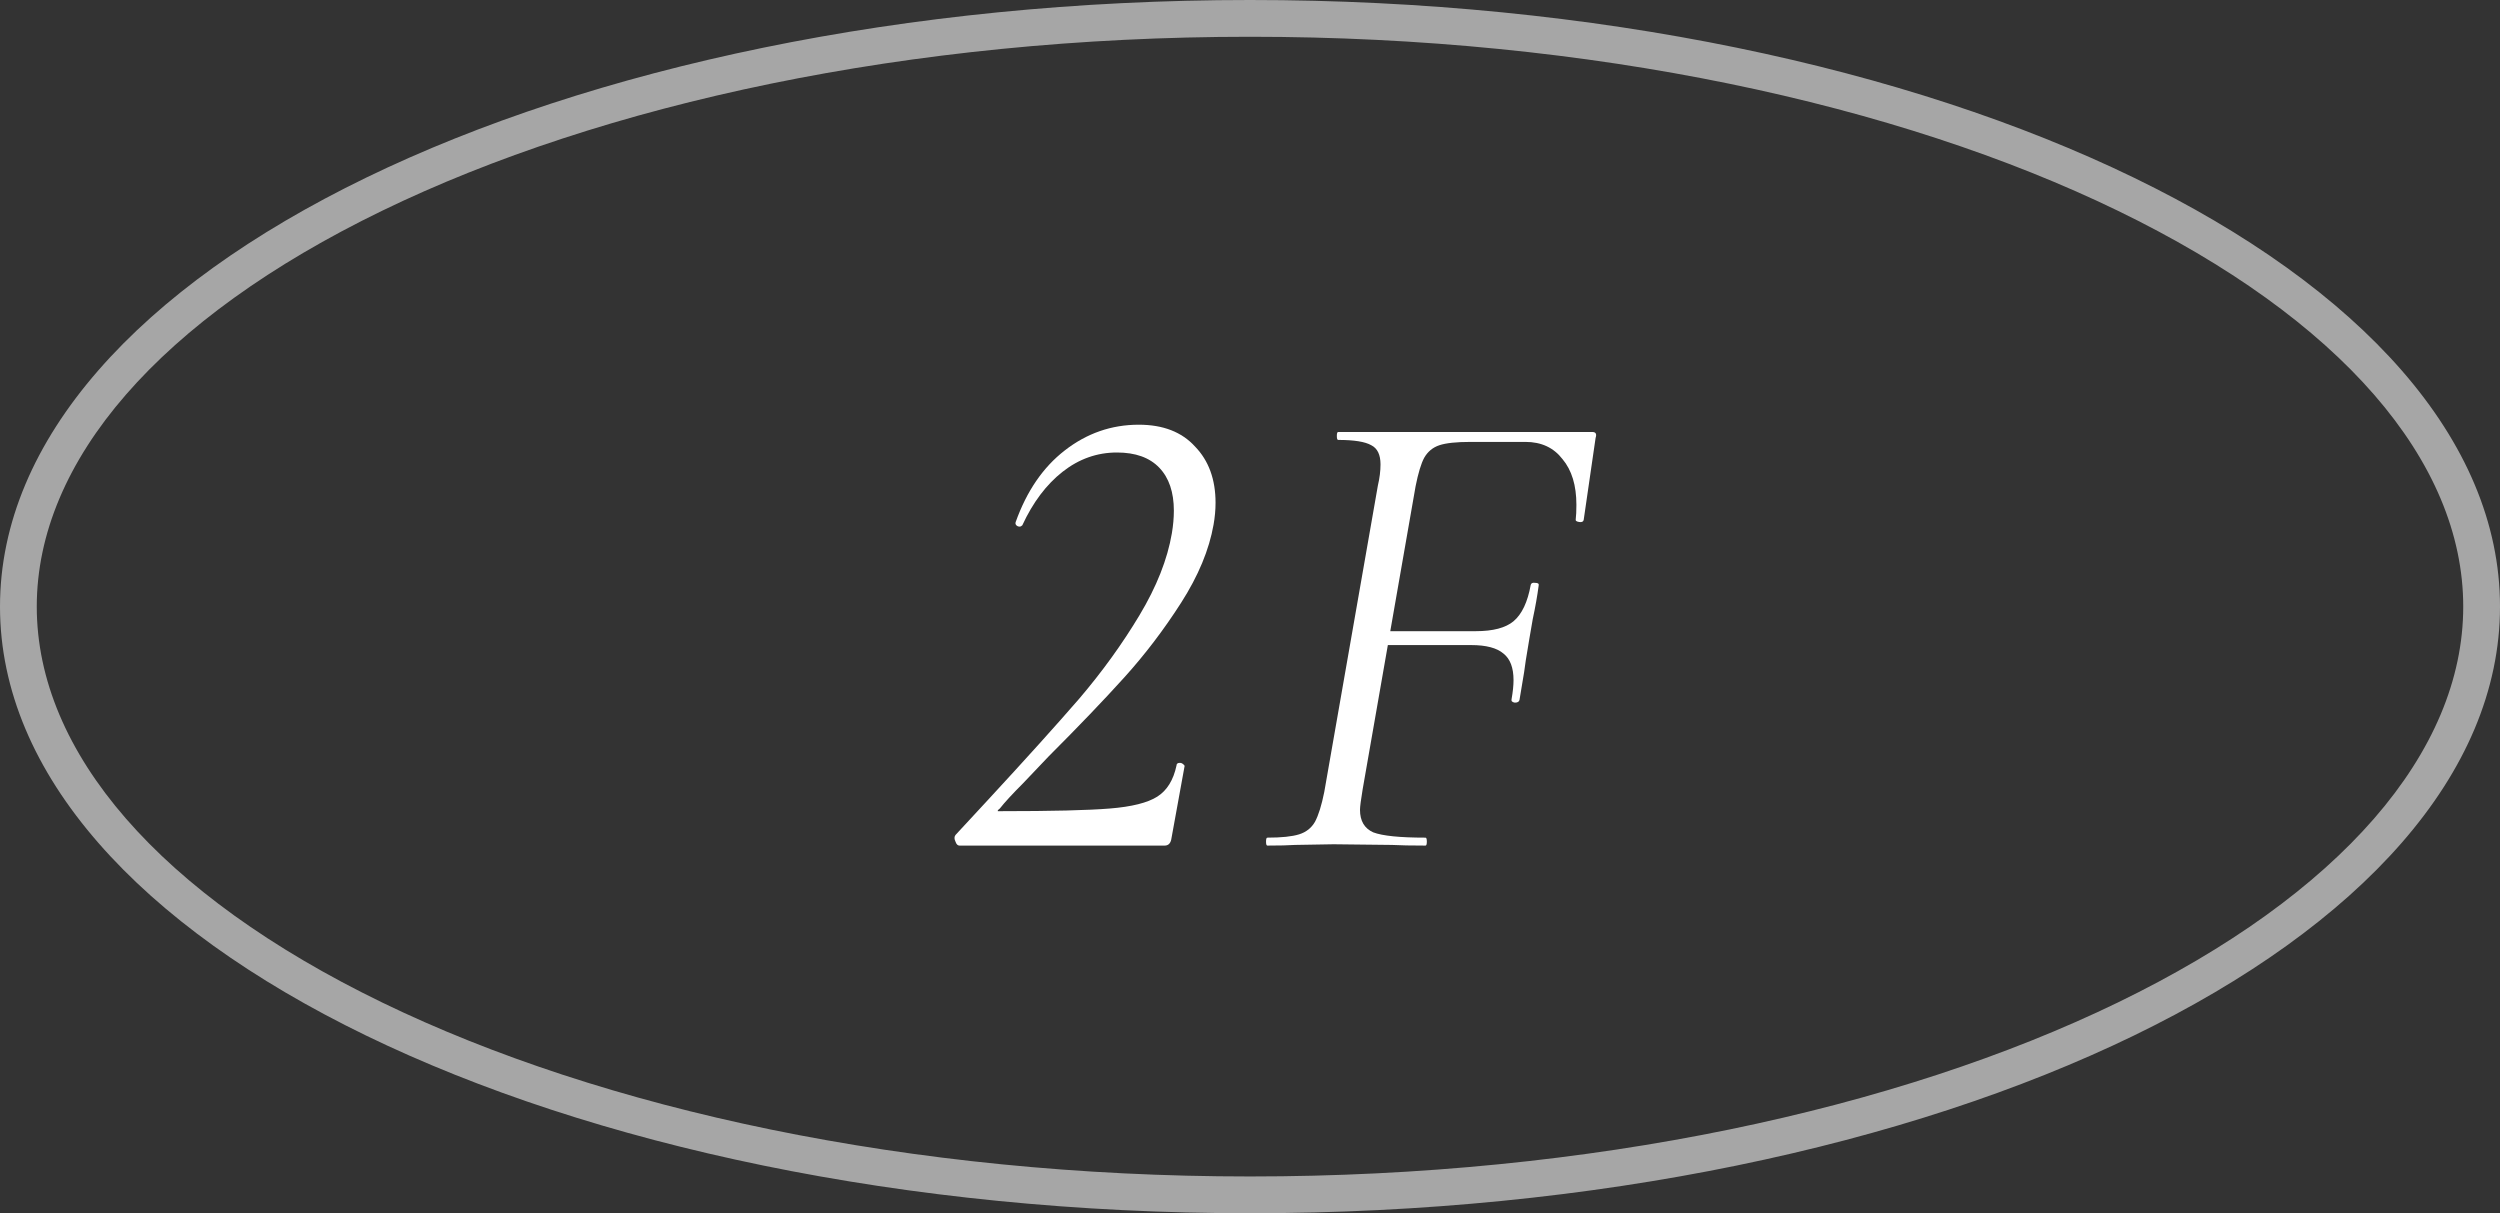 <svg width="68" height="33" viewBox="0 0 68 33" fill="none" xmlns="http://www.w3.org/2000/svg">
<rect x="0" y="0" width="68" height="33" fill="#333333" stroke="none"/>
<path d="M34.472 23C34.448 23 34.436 22.964 34.436 22.892C34.436 22.82 34.448 22.784 34.472 22.784C34.856 22.784 35.144 22.754 35.336 22.694C35.528 22.634 35.672 22.52 35.768 22.352C35.864 22.172 35.948 21.902 36.02 21.542L37.478 13.208C37.526 13.004 37.55 12.812 37.55 12.632C37.55 12.368 37.466 12.194 37.298 12.11C37.13 12.014 36.83 11.966 36.398 11.966C36.374 11.966 36.362 11.93 36.362 11.858C36.362 11.786 36.374 11.75 36.398 11.75L43.31 11.75C43.406 11.75 43.436 11.804 43.4 11.912L43.076 14.144C43.064 14.192 43.022 14.21 42.95 14.198C42.878 14.186 42.848 14.162 42.86 14.126C42.872 14.03 42.878 13.898 42.878 13.73C42.878 13.202 42.752 12.788 42.5 12.488C42.26 12.176 41.924 12.02 41.492 12.02L39.998 12.02C39.614 12.02 39.332 12.05 39.152 12.11C38.972 12.17 38.834 12.284 38.738 12.452C38.654 12.608 38.576 12.866 38.504 13.226L37.064 21.47C37.016 21.758 36.992 21.944 36.992 22.028C36.992 22.328 37.112 22.532 37.352 22.64C37.604 22.736 38.078 22.784 38.774 22.784C38.798 22.784 38.81 22.82 38.81 22.892C38.81 22.964 38.798 23 38.774 23C38.39 23 38.084 22.994 37.856 22.982L36.272 22.964L35.228 22.982C35.048 22.994 34.796 23 34.472 23ZM41.33 19.04C41.318 19.088 41.276 19.112 41.204 19.112C41.132 19.1 41.102 19.07 41.114 19.022C41.15 18.818 41.168 18.644 41.168 18.5C41.168 18.164 41.078 17.924 40.898 17.78C40.718 17.624 40.424 17.546 40.016 17.546H37.154L37.208 17.168H40.142C40.61 17.168 40.952 17.078 41.168 16.898C41.396 16.706 41.552 16.376 41.636 15.908C41.648 15.86 41.69 15.842 41.762 15.854C41.834 15.854 41.864 15.878 41.852 15.926C41.816 16.202 41.762 16.508 41.69 16.844L41.6 17.366C41.516 17.858 41.468 18.164 41.456 18.284L41.33 19.04Z" fill="white"/>
<path d="M26.097 23C26.049 23 26.013 22.964 25.989 22.892C25.953 22.82 25.953 22.76 25.989 22.712L26.889 21.74C27.909 20.636 28.731 19.724 29.355 19.004C29.979 18.272 30.525 17.516 30.993 16.736C31.461 15.956 31.755 15.212 31.875 14.504C31.911 14.288 31.929 14.084 31.929 13.892C31.929 13.388 31.797 12.998 31.533 12.722C31.269 12.446 30.885 12.308 30.381 12.308C29.841 12.308 29.349 12.482 28.905 12.83C28.461 13.178 28.095 13.664 27.807 14.288C27.783 14.312 27.759 14.324 27.735 14.324C27.699 14.324 27.669 14.312 27.645 14.288C27.621 14.264 27.615 14.234 27.627 14.198C27.927 13.358 28.371 12.71 28.959 12.254C29.559 11.786 30.231 11.552 30.975 11.552C31.635 11.552 32.145 11.75 32.505 12.146C32.877 12.53 33.063 13.04 33.063 13.676C33.063 13.868 33.045 14.066 33.009 14.27C32.889 14.954 32.595 15.662 32.127 16.394C31.659 17.126 31.143 17.804 30.579 18.428C30.015 19.052 29.331 19.766 28.527 20.57C28.347 20.762 28.113 21.008 27.825 21.308C27.537 21.596 27.327 21.824 27.195 21.992C27.147 22.028 27.129 22.052 27.141 22.064C27.153 22.064 27.183 22.064 27.231 22.064C28.611 22.064 29.595 22.04 30.183 21.992C30.783 21.944 31.215 21.836 31.479 21.668C31.743 21.5 31.917 21.218 32.001 20.822C32.001 20.774 32.031 20.75 32.091 20.75C32.127 20.75 32.157 20.762 32.181 20.786C32.217 20.81 32.229 20.834 32.217 20.858L31.857 22.838C31.833 22.946 31.773 23 31.677 23H26.097Z" fill="white"/>
<path fill-rule="evenodd" clip-rule="evenodd" d="M57.605 27.268C63.663 24.328 67 20.458 67 16.5C67 12.542 63.663 8.672 57.605 5.732C51.616 2.826 43.271 1 34 1C24.729 1 16.384 2.826 10.395 5.732C4.337 8.672 1 12.542 1 16.5C1 20.458 4.337 24.328 10.395 27.268C16.384 30.174 24.729 32 34 32C43.271 32 51.616 30.174 57.605 27.268ZM34 33C52.778 33 68 25.613 68 16.5C68 7.387 52.778 0 34 0C15.222 0 0 7.387 0 16.5C0 25.613 15.222 33 34 33Z" fill="#A6A6A6"/>
</svg>

